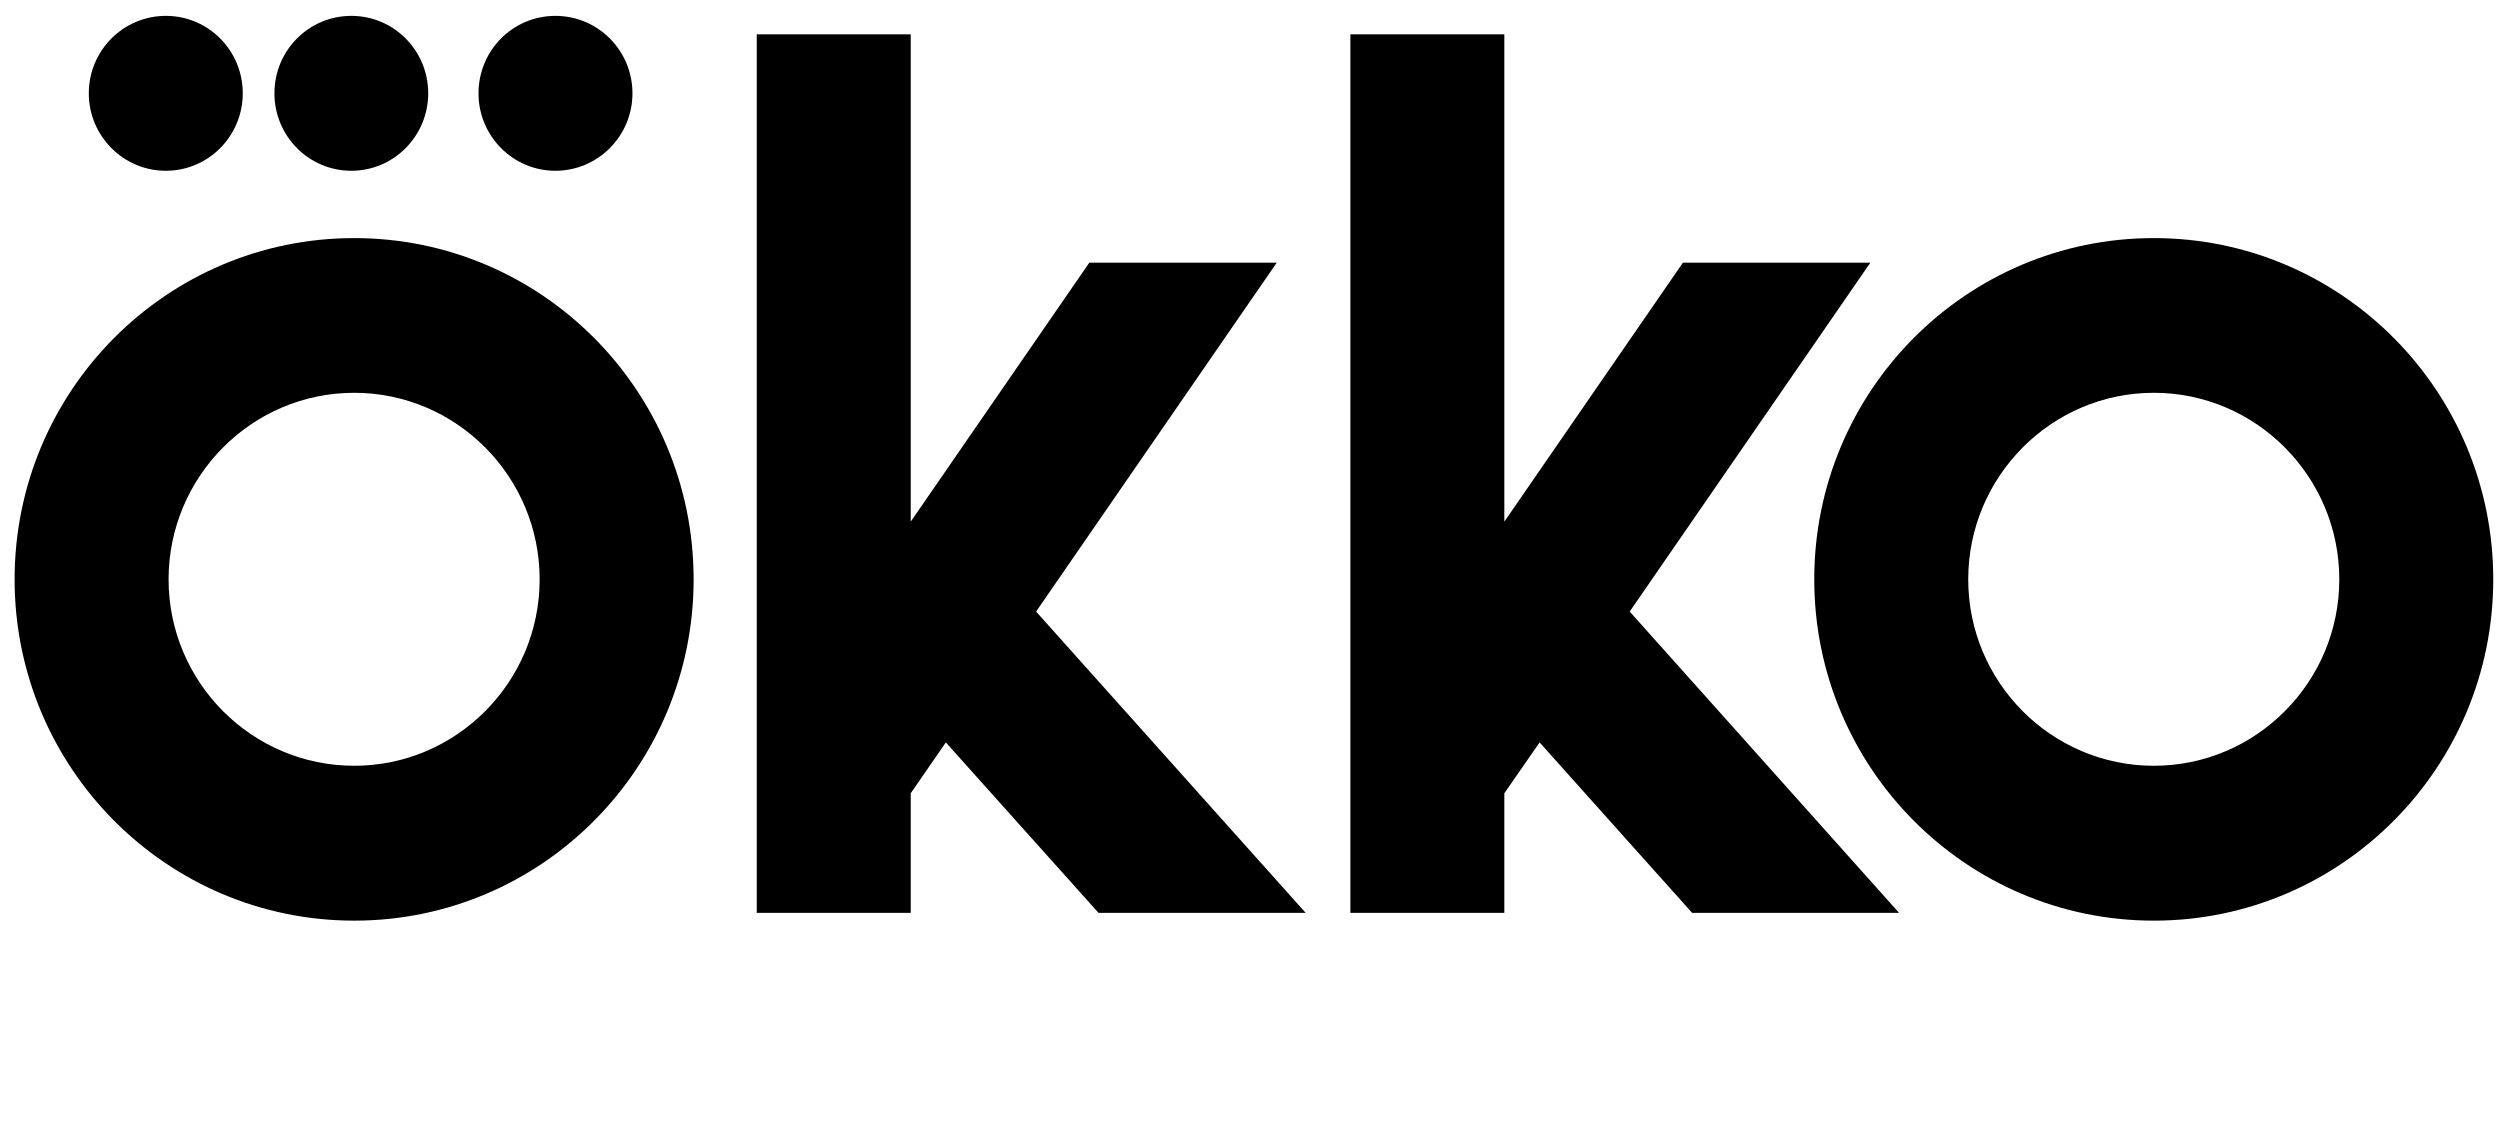 <svg width="127" height="58" viewBox="0 0 127 58" fill="none" xmlns="http://www.w3.org/2000/svg">
<path d="M76.42 40.298L78.212 37.715L85.96 46.374H96.474L82.789 31.068L95.013 13.345H85.492L76.42 26.5V1.744H68.599V46.374H76.42V40.298ZM46.265 40.298L48.048 37.715L55.805 46.374H66.329L52.634 31.068L64.858 13.345H55.336L46.265 26.5V1.744H38.443V46.374H46.265V40.298ZM92.164 29.432C92.164 39.002 99.884 46.769 109.416 46.769C118.937 46.769 126.657 39.002 126.657 29.432C126.657 19.853 118.937 12.095 109.416 12.095C99.884 12.095 92.164 19.853 92.164 29.432ZM17.994 12.095C8.463 12.095 0.742 19.853 0.742 29.432C0.742 39.002 8.463 46.769 17.994 46.769C27.515 46.769 35.236 39.002 35.236 29.432C35.236 19.853 27.515 12.095 17.994 12.095ZM17.847 0.806C15.687 0.806 13.941 2.562 13.941 4.741C13.941 6.91 15.687 8.675 17.847 8.675C20.006 8.675 21.753 6.91 21.753 4.741C21.753 2.562 20.006 0.806 17.847 0.806ZM28.214 0.806C26.054 0.806 24.308 2.562 24.308 4.741C24.308 6.91 26.054 8.675 28.214 8.675C30.374 8.675 32.129 6.91 32.129 4.741C32.129 2.562 30.374 0.806 28.214 0.806ZM8.426 0.806C6.266 0.806 4.511 2.562 4.511 4.741C4.511 6.91 6.266 8.675 8.426 8.675C10.586 8.675 12.332 6.91 12.332 4.741C12.332 2.562 10.586 0.806 8.426 0.806ZM8.564 29.432C8.564 24.211 12.792 19.954 17.994 19.954C23.186 19.954 27.414 24.211 27.414 29.432C27.414 34.654 23.186 38.901 17.994 38.901C12.792 38.901 8.564 34.654 8.564 29.432ZM99.986 29.432C99.986 24.211 104.213 19.954 109.416 19.954C114.608 19.954 118.836 24.211 118.836 29.432C118.836 34.654 114.608 38.901 109.416 38.901C104.213 38.901 99.986 34.654 99.986 29.432Z" fill="black"/>
</svg>

